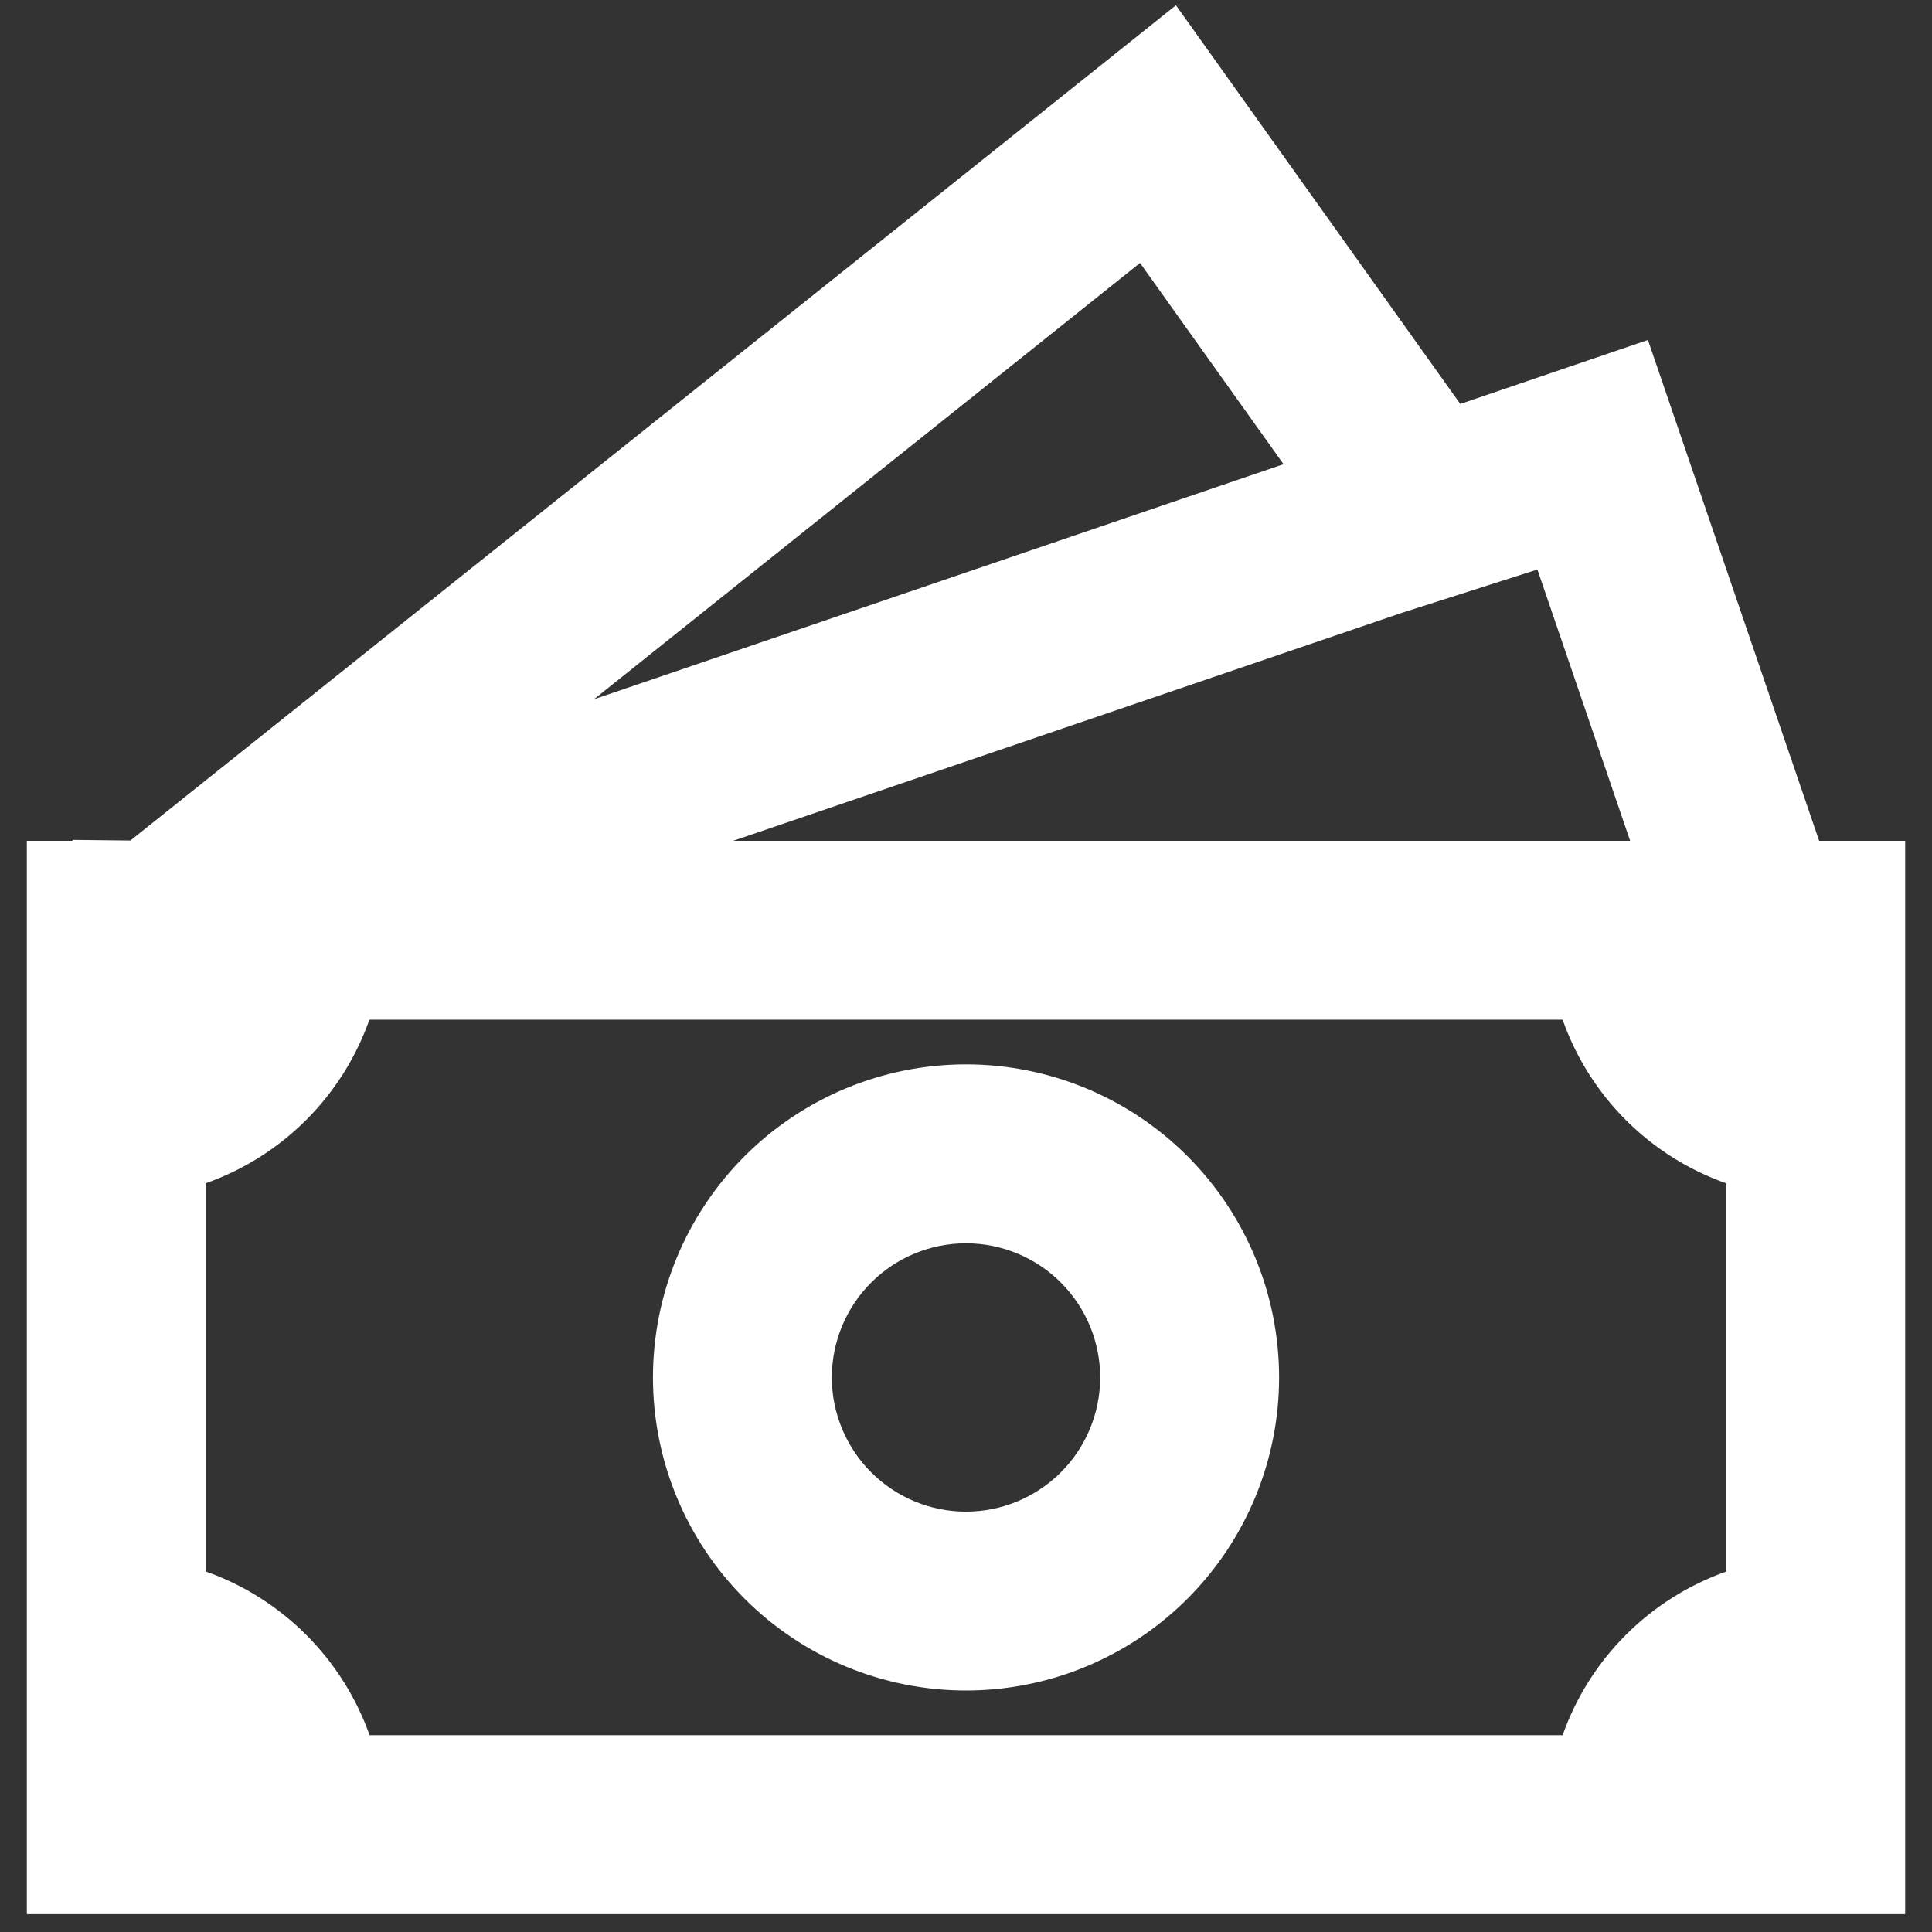 <svg xmlns="http://www.w3.org/2000/svg" width="36" height="36" viewBox="0 0 36 36" fill="none"><rect x="0" y="0" width="36" height="36" fill="#333333" stroke="none"/><path d="M18 19.833C16.453 19.833 14.97 20.448 13.876 21.542C12.782 22.636 12.167 24.119 12.167 25.667C12.167 27.214 12.782 28.697 13.876 29.791C14.97 30.885 16.453 31.5 18 31.5C19.547 31.5 21.031 30.885 22.125 29.791C23.219 28.697 23.834 27.214 23.834 25.667C23.834 24.119 23.219 22.636 22.125 21.542C21.031 20.448 19.547 19.833 18 19.833ZM15.5 25.667C15.5 25.003 15.764 24.368 16.233 23.899C16.701 23.43 17.337 23.167 18 23.167C18.663 23.167 19.299 23.43 19.768 23.899C20.237 24.368 20.5 25.003 20.5 25.667C20.5 26.33 20.237 26.965 19.768 27.434C19.299 27.903 18.663 28.167 18 28.167C17.337 28.167 16.701 27.903 16.233 27.434C15.764 26.965 15.5 26.33 15.5 25.667Z" fill="white"></path><path d="M27.21 7.527L21.912 0.098L2.43 15.662L1.35 15.65V15.667H0.5V35.667H35.5V15.667H33.897L30.707 6.335L27.21 7.527ZM30.375 15.667H13.662L26.11 11.423L28.647 10.612L30.375 15.667ZM23.917 8.65L11.067 13.03L21.243 4.9L23.917 8.65ZM3.833 29.282V22.048C4.537 21.8 5.176 21.397 5.704 20.87C6.232 20.342 6.635 19.703 6.883 19H29.117C29.365 19.704 29.768 20.343 30.296 20.871C30.824 21.399 31.463 21.802 32.167 22.05V29.283C31.463 29.532 30.824 29.935 30.296 30.463C29.768 30.99 29.365 31.63 29.117 32.333H6.887C6.637 31.63 6.233 30.99 5.705 30.462C5.177 29.934 4.537 29.531 3.833 29.282Z" fill="white"></path></svg>